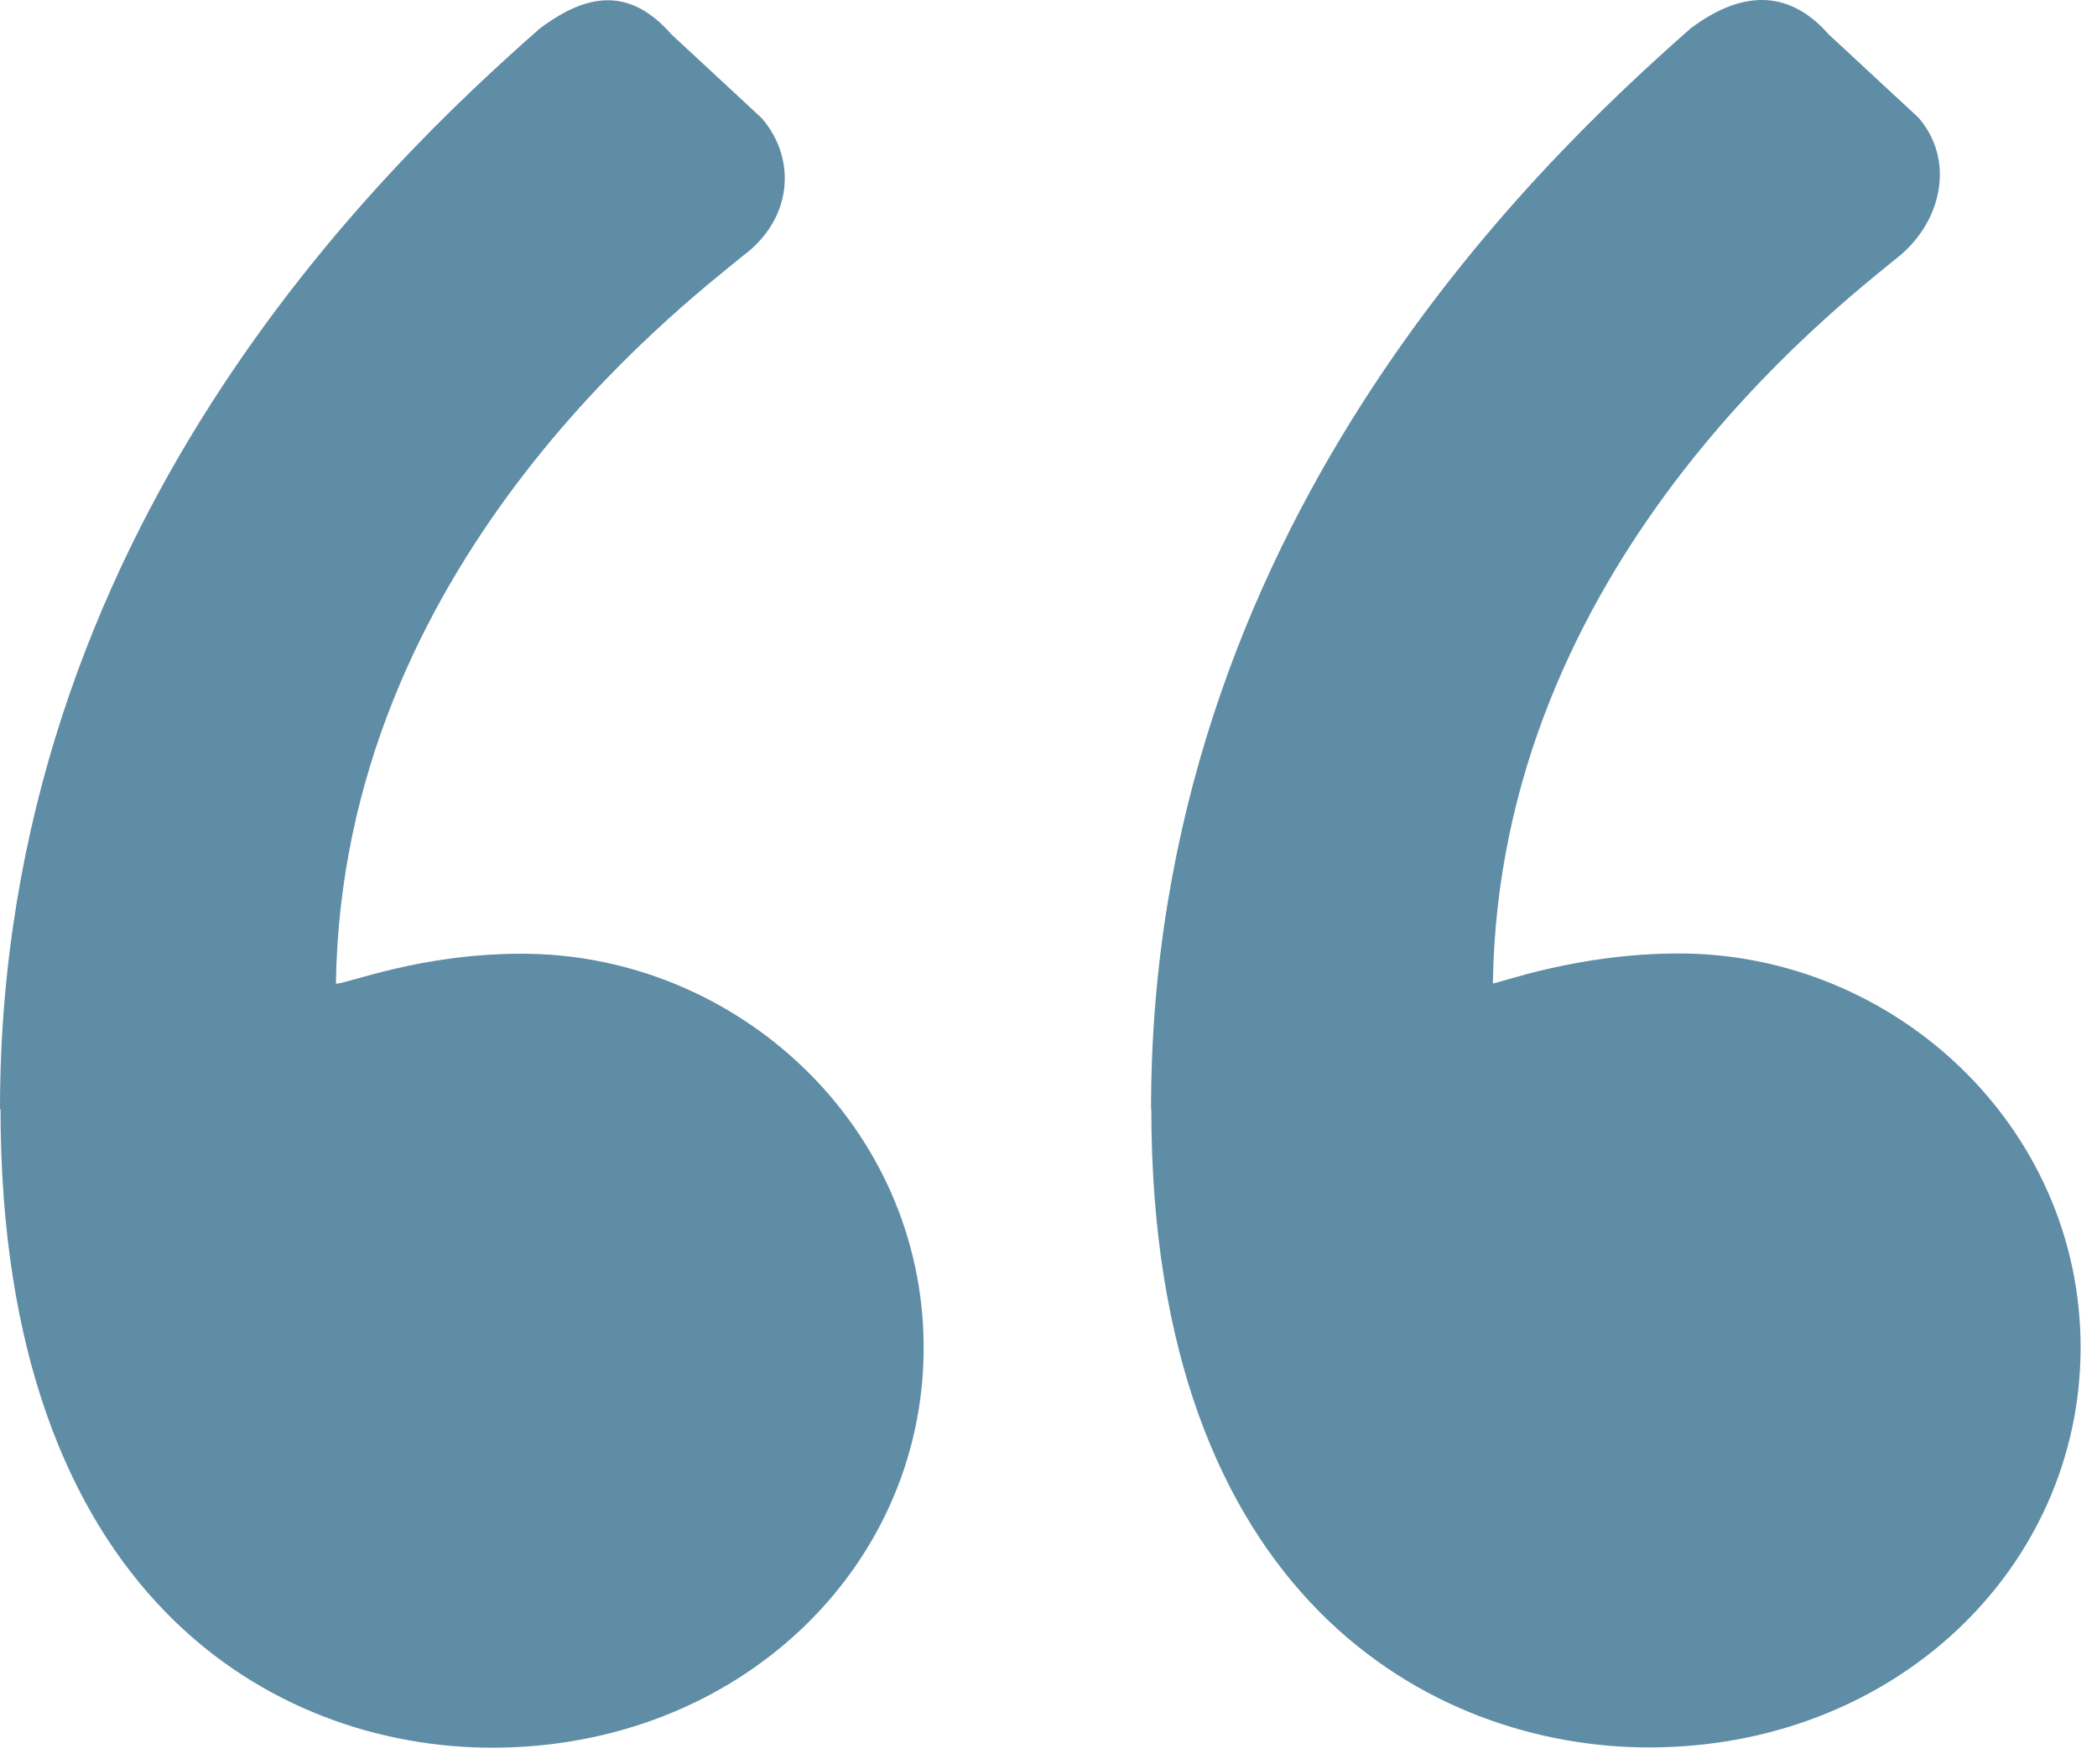 <svg width="126" height="106" viewBox="0 0 126 106" fill="none" xmlns="http://www.w3.org/2000/svg">
<path d="M0 66.631C0 31.852 23.059 9.968 32.425 1.72C35.299 -0.435 37.834 -0.789 40.353 2.074L45.762 7.091C47.926 9.599 47.571 13.185 44.68 15.339C40.724 18.571 20.54 33.991 20.184 59.106C20.911 59.106 25.223 57.305 31.358 57.305C44.325 57.305 55.499 67.708 55.499 80.974C55.499 94.239 44.325 105.012 29.565 105.012C16.599 105.012 0.031 96.04 0.031 66.631H0ZM69.161 66.631C69.161 31.836 92.22 9.953 101.586 1.704C104.46 -0.45 107.35 -0.804 109.87 2.058L115.279 7.075C117.443 9.584 116.716 13.169 114.197 15.324C110.24 18.555 90.056 33.975 89.701 59.09C90.056 59.09 94.739 57.29 100.875 57.29C113.841 57.29 125.015 67.693 125.015 80.958C125.015 94.224 113.841 104.996 99.082 104.996C86.115 104.996 69.177 96.024 69.177 66.616L69.161 66.631Z" fill="#5F8DA6"/>
</svg>
